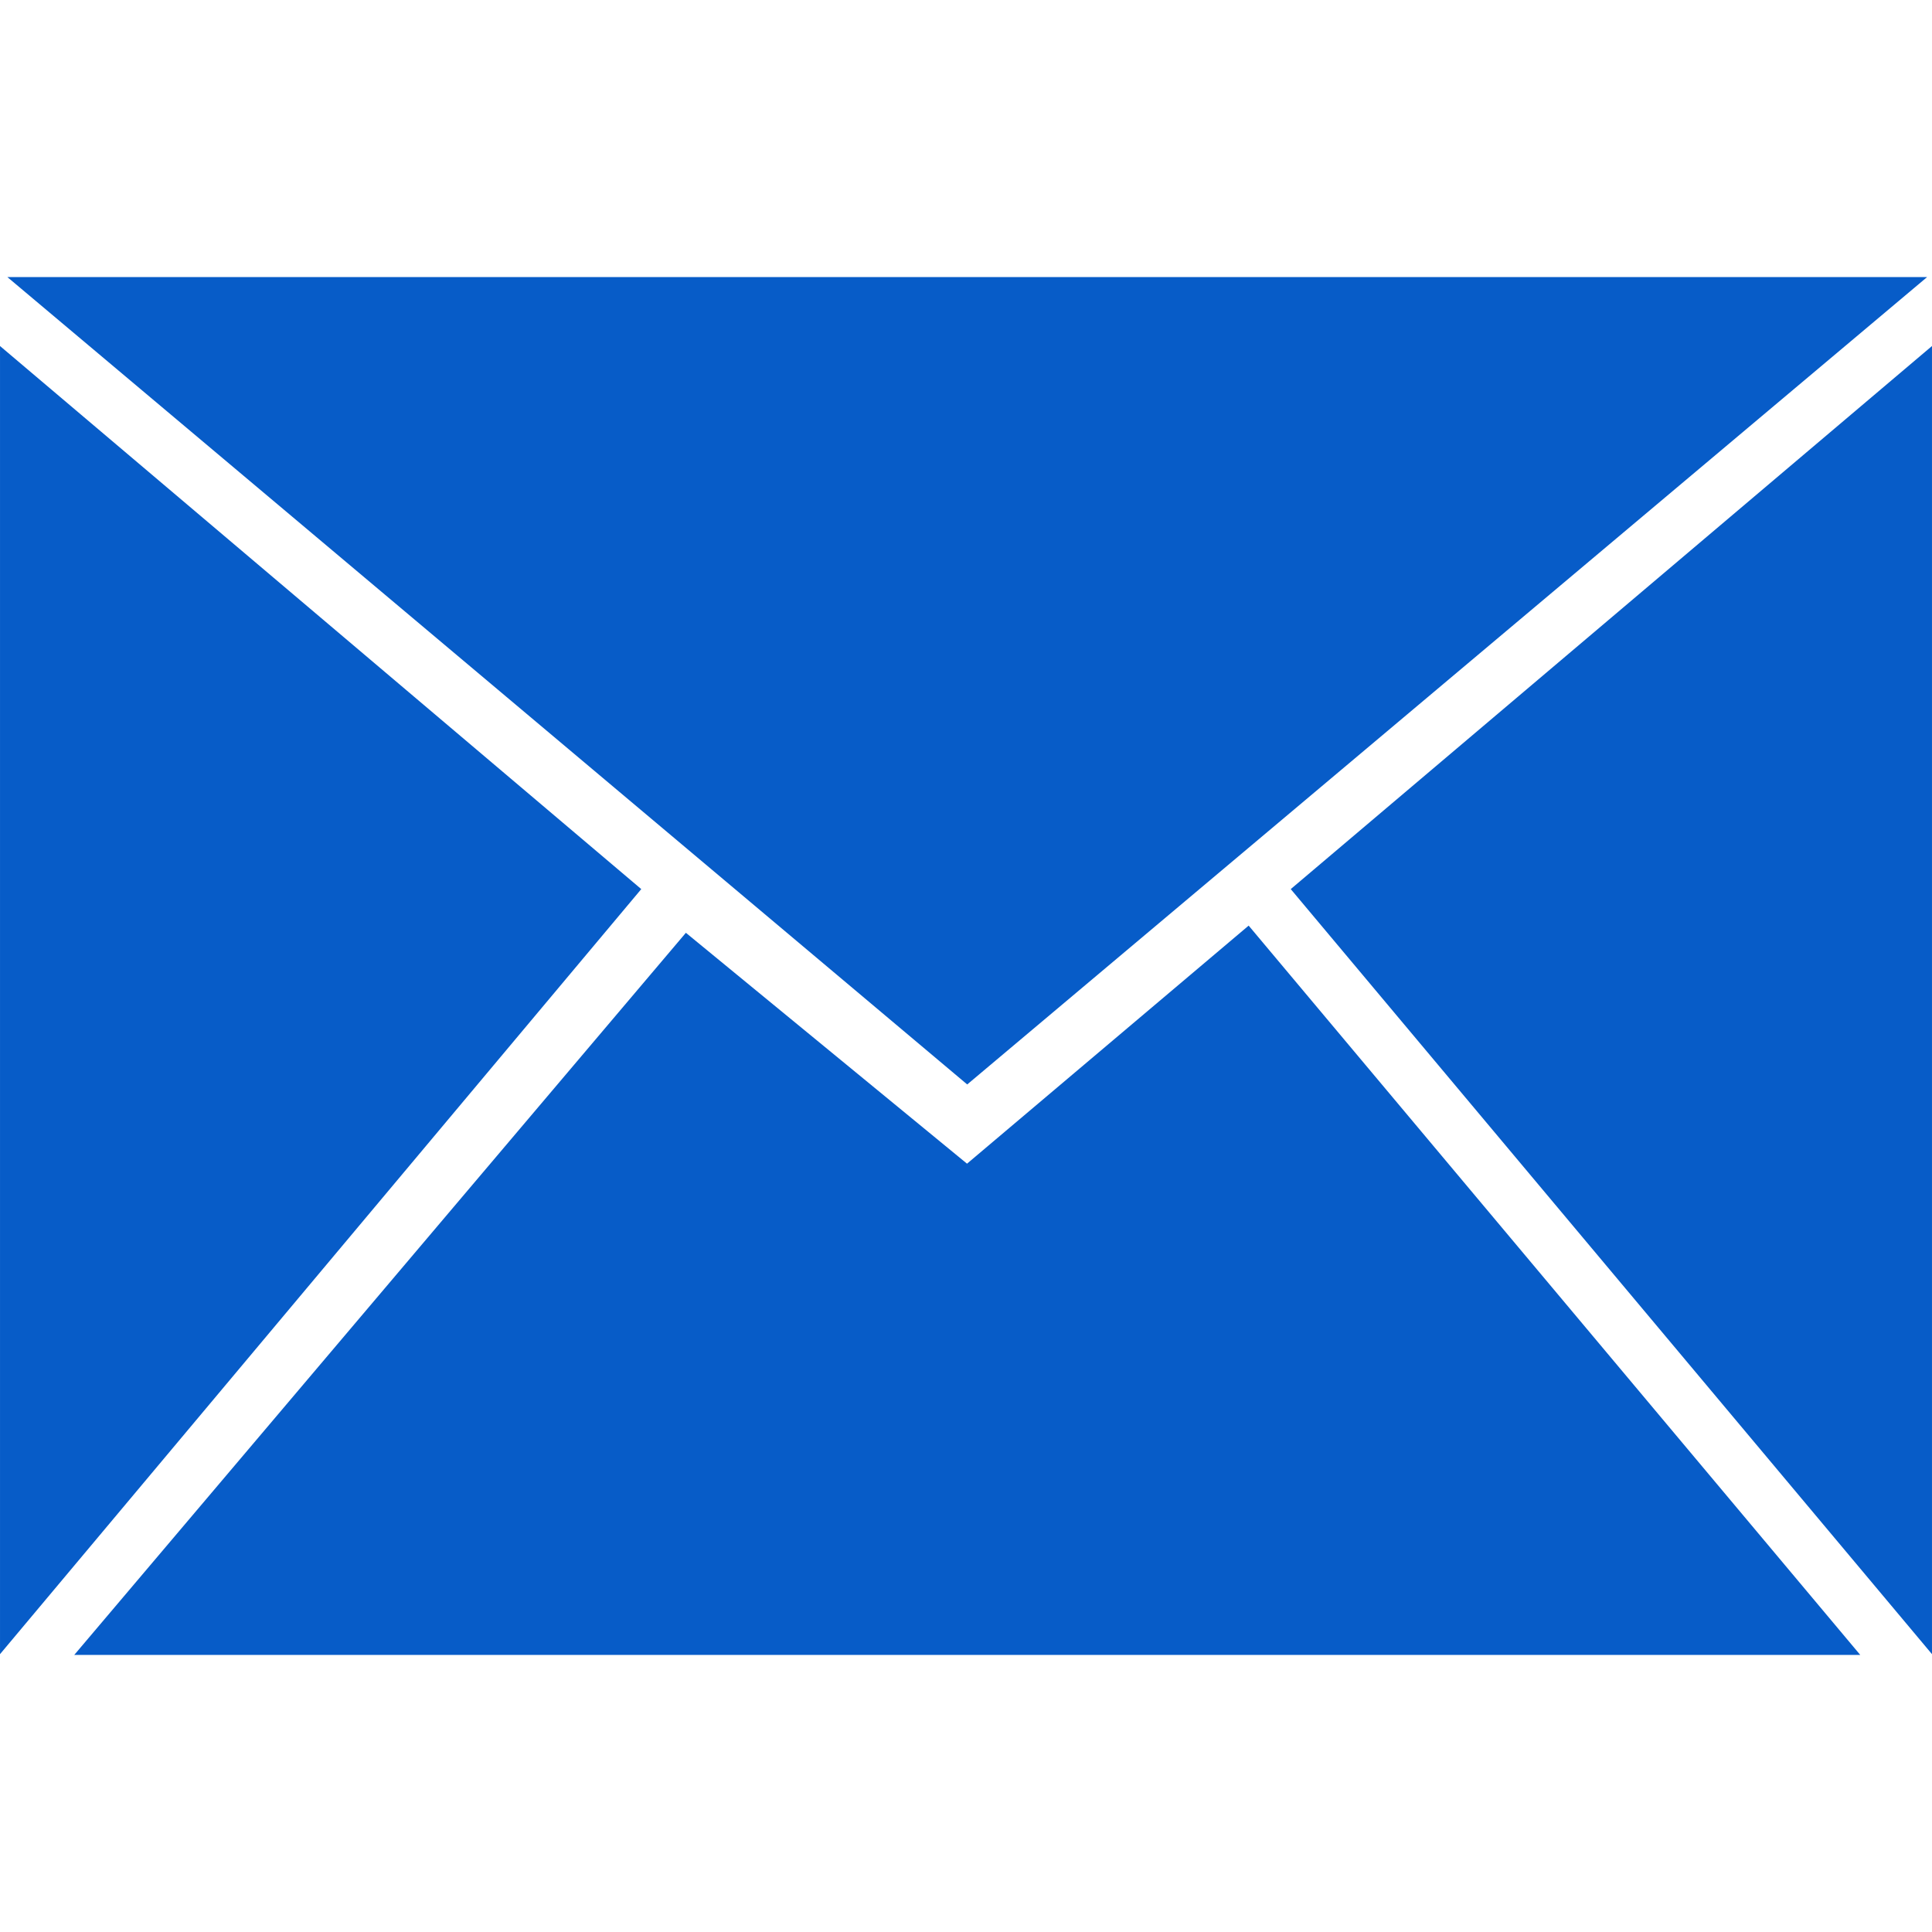 <?xml version="1.0" standalone="no"?><!DOCTYPE svg PUBLIC "-//W3C//DTD SVG 1.1//EN" "http://www.w3.org/Graphics/SVG/1.1/DTD/svg11.dtd"><svg t="1751504354970" class="icon" viewBox="0 0 1024 1024" version="1.1" xmlns="http://www.w3.org/2000/svg" p-id="13775" xmlns:xlink="http://www.w3.org/1999/xlink" width="60" height="60"><path d="M1021.407 146.857L512.645 574.783 3.909 146.857zM0.007 183.402L339.886 471.24 0.007 876.743z" p-id="13776" fill="#075CC8"></path><path d="M39.354 877.144L363.529 494.4 512.54 616.772l149.274-126.179 324.157 386.551zM1023.993 876.743L684.122 471.24l339.871-287.838z" p-id="13777" fill="#075CC8"></path></svg>